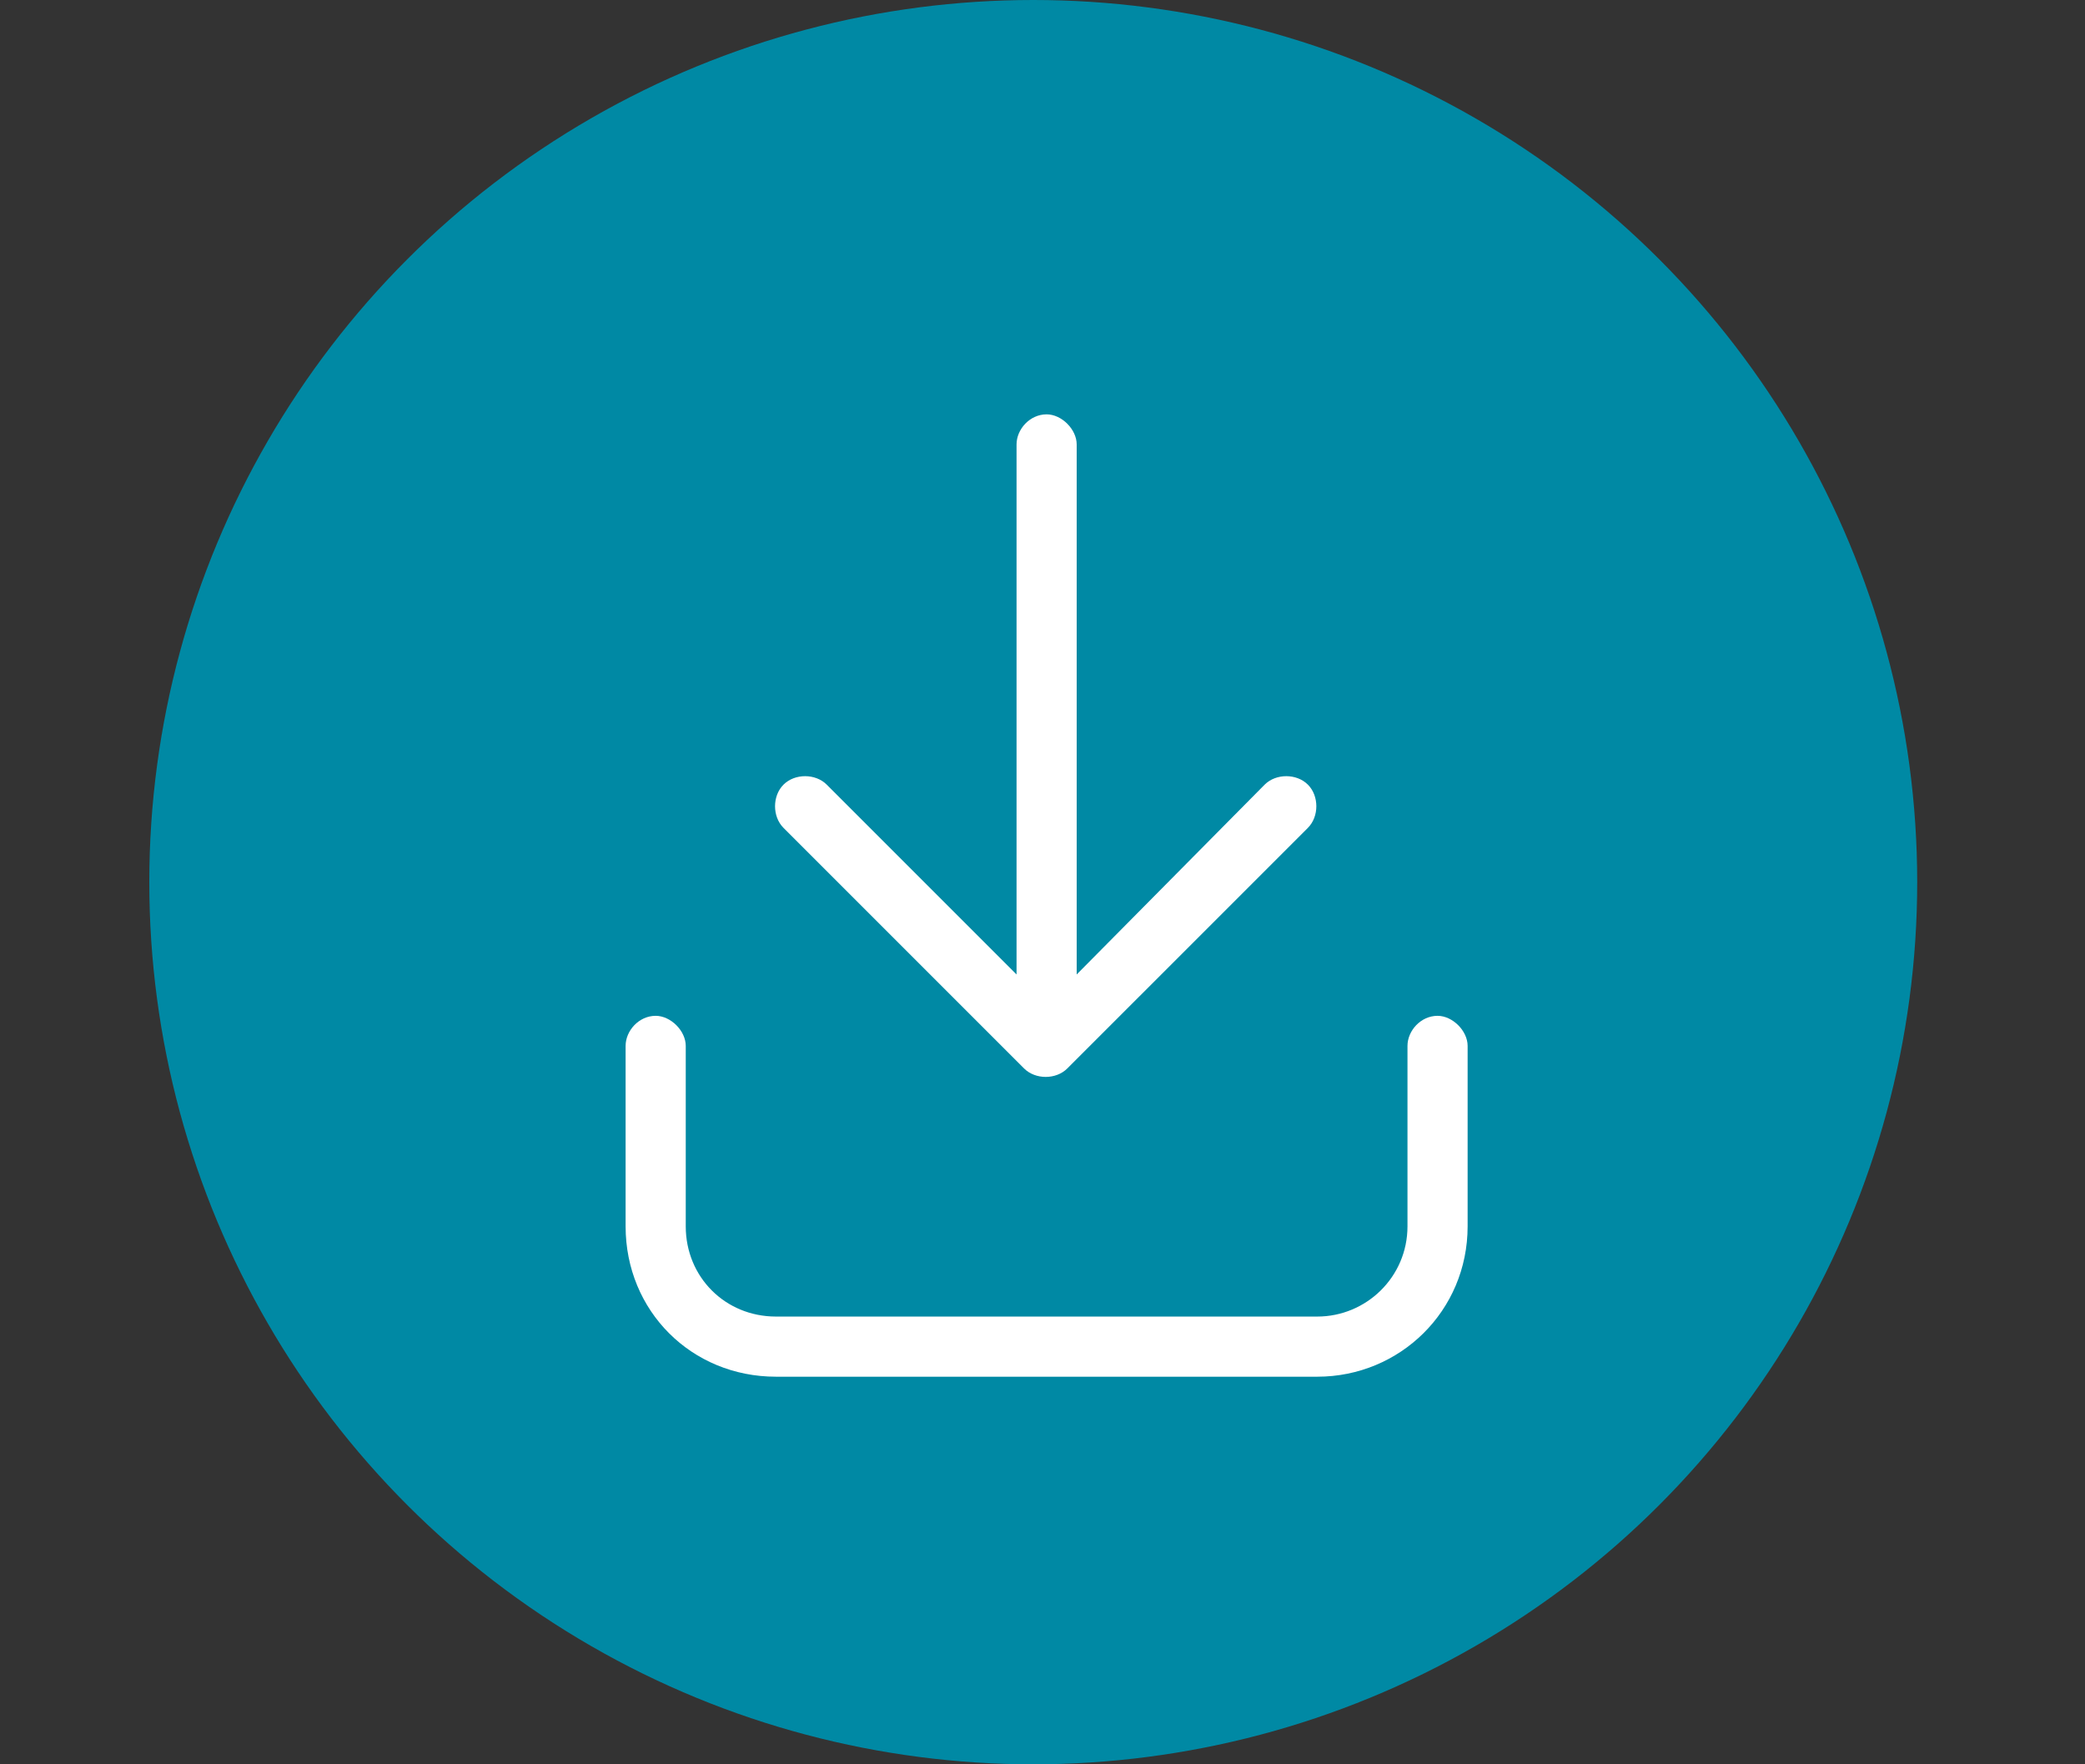 <svg width="78" height="66" viewBox="0 0 78 66" fill="none" xmlns="http://www.w3.org/2000/svg">
<rect x="0" y="0" width="78" height="66" fill="#333333" stroke="none"/>
<ellipse cx="38.654" cy="33" rx="33.069" ry="33" fill="#0089A4"/>
<path d="M48.928 30.969L39.928 39.969C39.506 40.391 38.733 40.391 38.311 39.969L29.311 30.969C28.889 30.547 28.889 29.773 29.311 29.352C29.733 28.93 30.506 28.93 30.928 29.352L38.029 36.453V16.625C38.029 16.062 38.522 15.5 39.154 15.5C39.717 15.5 40.279 16.062 40.279 16.625V36.453L47.311 29.352C47.733 28.93 48.506 28.93 48.928 29.352C49.35 29.773 49.35 30.547 48.928 30.969ZM25.654 39.125V45.875C25.654 47.773 27.131 49.25 29.029 49.25H49.279C51.108 49.25 52.654 47.773 52.654 45.875V39.125C52.654 38.562 53.147 38 53.779 38C54.342 38 54.904 38.562 54.904 39.125V45.875C54.904 49.039 52.373 51.5 49.279 51.5H29.029C25.866 51.5 23.404 49.039 23.404 45.875V39.125C23.404 38.562 23.897 38 24.529 38C25.092 38 25.654 38.562 25.654 39.125Z" fill="white"/>
</svg>

